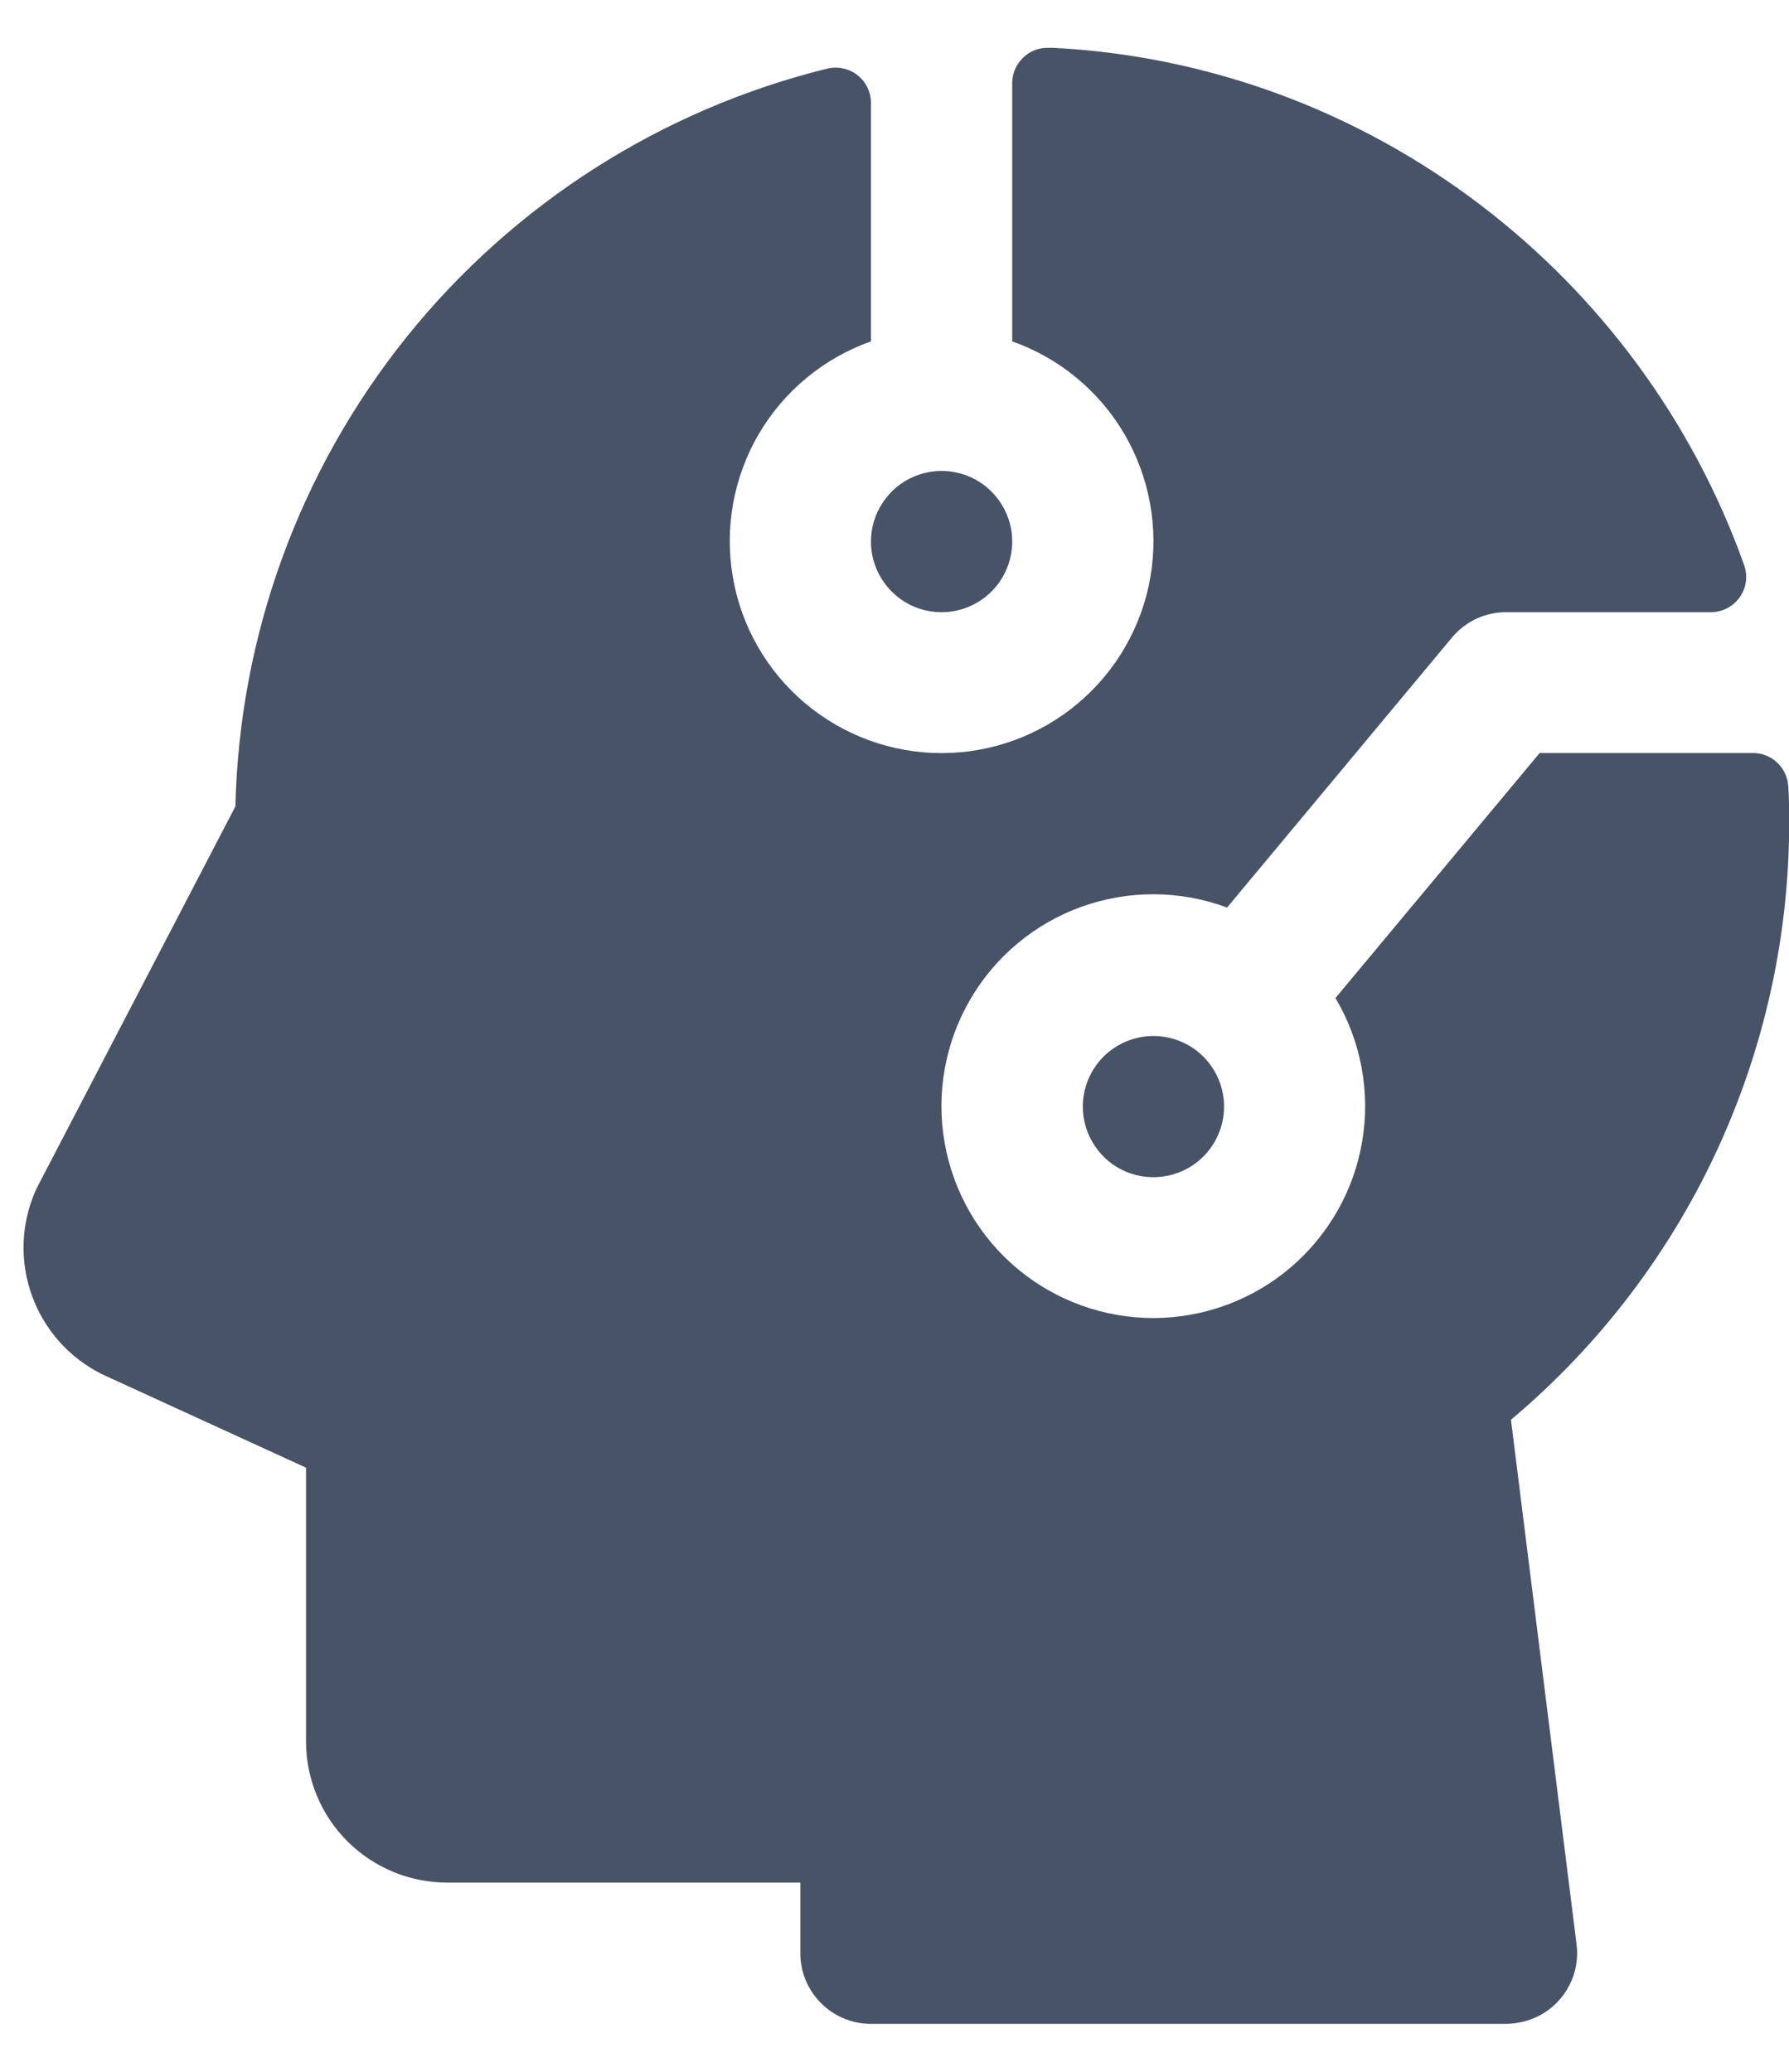 <svg width="19" height="22" viewBox="0 0 19 22" fill="none" xmlns="http://www.w3.org/2000/svg">
<path d="M9.25 5.751C9.25 5.602 9.294 5.457 9.377 5.334C9.459 5.211 9.576 5.114 9.713 5.058C9.85 5.001 10.001 4.986 10.146 5.015C10.292 5.044 10.426 5.115 10.53 5.22C10.635 5.325 10.707 5.459 10.736 5.604C10.765 5.75 10.75 5.901 10.693 6.038C10.636 6.175 10.54 6.292 10.417 6.374C10.293 6.457 10.149 6.501 10 6.501C9.801 6.501 9.61 6.422 9.47 6.281C9.329 6.14 9.25 5.949 9.25 5.751ZM11.5 11.751C11.5 11.899 11.544 12.044 11.627 12.167C11.709 12.291 11.826 12.387 11.963 12.444C12.1 12.5 12.251 12.515 12.396 12.486C12.542 12.457 12.676 12.386 12.78 12.281C12.885 12.176 12.957 12.042 12.986 11.897C13.015 11.751 13 11.601 12.943 11.464C12.886 11.326 12.79 11.209 12.667 11.127C12.543 11.045 12.399 11.001 12.25 11.001C12.051 11.001 11.861 11.08 11.72 11.22C11.579 11.361 11.5 11.552 11.5 11.751ZM16.047 15.076C16.996 14.279 17.754 13.279 18.265 12.15C18.776 11.021 19.027 9.792 19 8.553C19 8.484 18.997 8.416 18.992 8.347C18.986 8.252 18.944 8.163 18.874 8.097C18.804 8.032 18.712 7.996 18.617 7.996H16.352L14.183 10.598C14.454 11.054 14.555 11.591 14.468 12.115C14.381 12.639 14.111 13.114 13.707 13.459C13.303 13.803 12.79 13.993 12.259 13.996C11.729 13.998 11.214 13.813 10.806 13.473C10.399 13.133 10.125 12.66 10.033 12.137C9.94 11.614 10.036 11.076 10.302 10.617C10.568 10.157 10.989 9.807 11.488 9.628C11.988 9.449 12.534 9.452 13.032 9.637L15.424 6.766C15.495 6.682 15.583 6.615 15.682 6.569C15.782 6.523 15.89 6.5 16 6.501H18.169C18.23 6.501 18.289 6.486 18.342 6.459C18.396 6.431 18.442 6.391 18.477 6.342C18.511 6.292 18.534 6.236 18.542 6.176C18.55 6.116 18.543 6.056 18.523 5.999C17.432 2.938 14.581 0.688 11.194 0.508H11.139C11.089 0.506 11.039 0.514 10.991 0.532C10.944 0.55 10.901 0.578 10.865 0.613C10.829 0.648 10.8 0.69 10.78 0.736C10.76 0.783 10.75 0.833 10.75 0.883V3.625C11.251 3.802 11.672 4.15 11.941 4.608C12.209 5.066 12.307 5.604 12.218 6.127C12.128 6.65 11.856 7.125 11.45 7.467C11.045 7.809 10.531 7.997 10 7.997C9.469 7.997 8.956 7.809 8.55 7.467C8.144 7.125 7.872 6.65 7.783 6.127C7.693 5.604 7.791 5.066 8.059 4.608C8.328 4.15 8.75 3.802 9.25 3.625V1.094C9.25 1.038 9.238 0.982 9.213 0.931C9.189 0.88 9.153 0.835 9.109 0.8C9.065 0.765 9.014 0.74 8.959 0.728C8.904 0.715 8.847 0.715 8.792 0.727C7.028 1.161 5.456 2.163 4.318 3.579C3.181 4.996 2.542 6.747 2.5 8.563L0.395 12.607L0.375 12.65C0.221 13.002 0.209 13.399 0.34 13.76C0.471 14.121 0.735 14.418 1.079 14.59L1.102 14.601L3.25 15.585V18.491C3.25 18.889 3.408 19.271 3.689 19.552C3.971 19.833 4.352 19.991 4.75 19.991H8.5V20.741C8.5 20.94 8.579 21.131 8.72 21.271C8.86 21.412 9.051 21.491 9.25 21.491H15.979C16.111 21.492 16.242 21.46 16.359 21.398C16.491 21.326 16.599 21.215 16.667 21.082C16.736 20.948 16.763 20.797 16.744 20.648L16.047 15.076Z" fill="#475467"/>
</svg>
